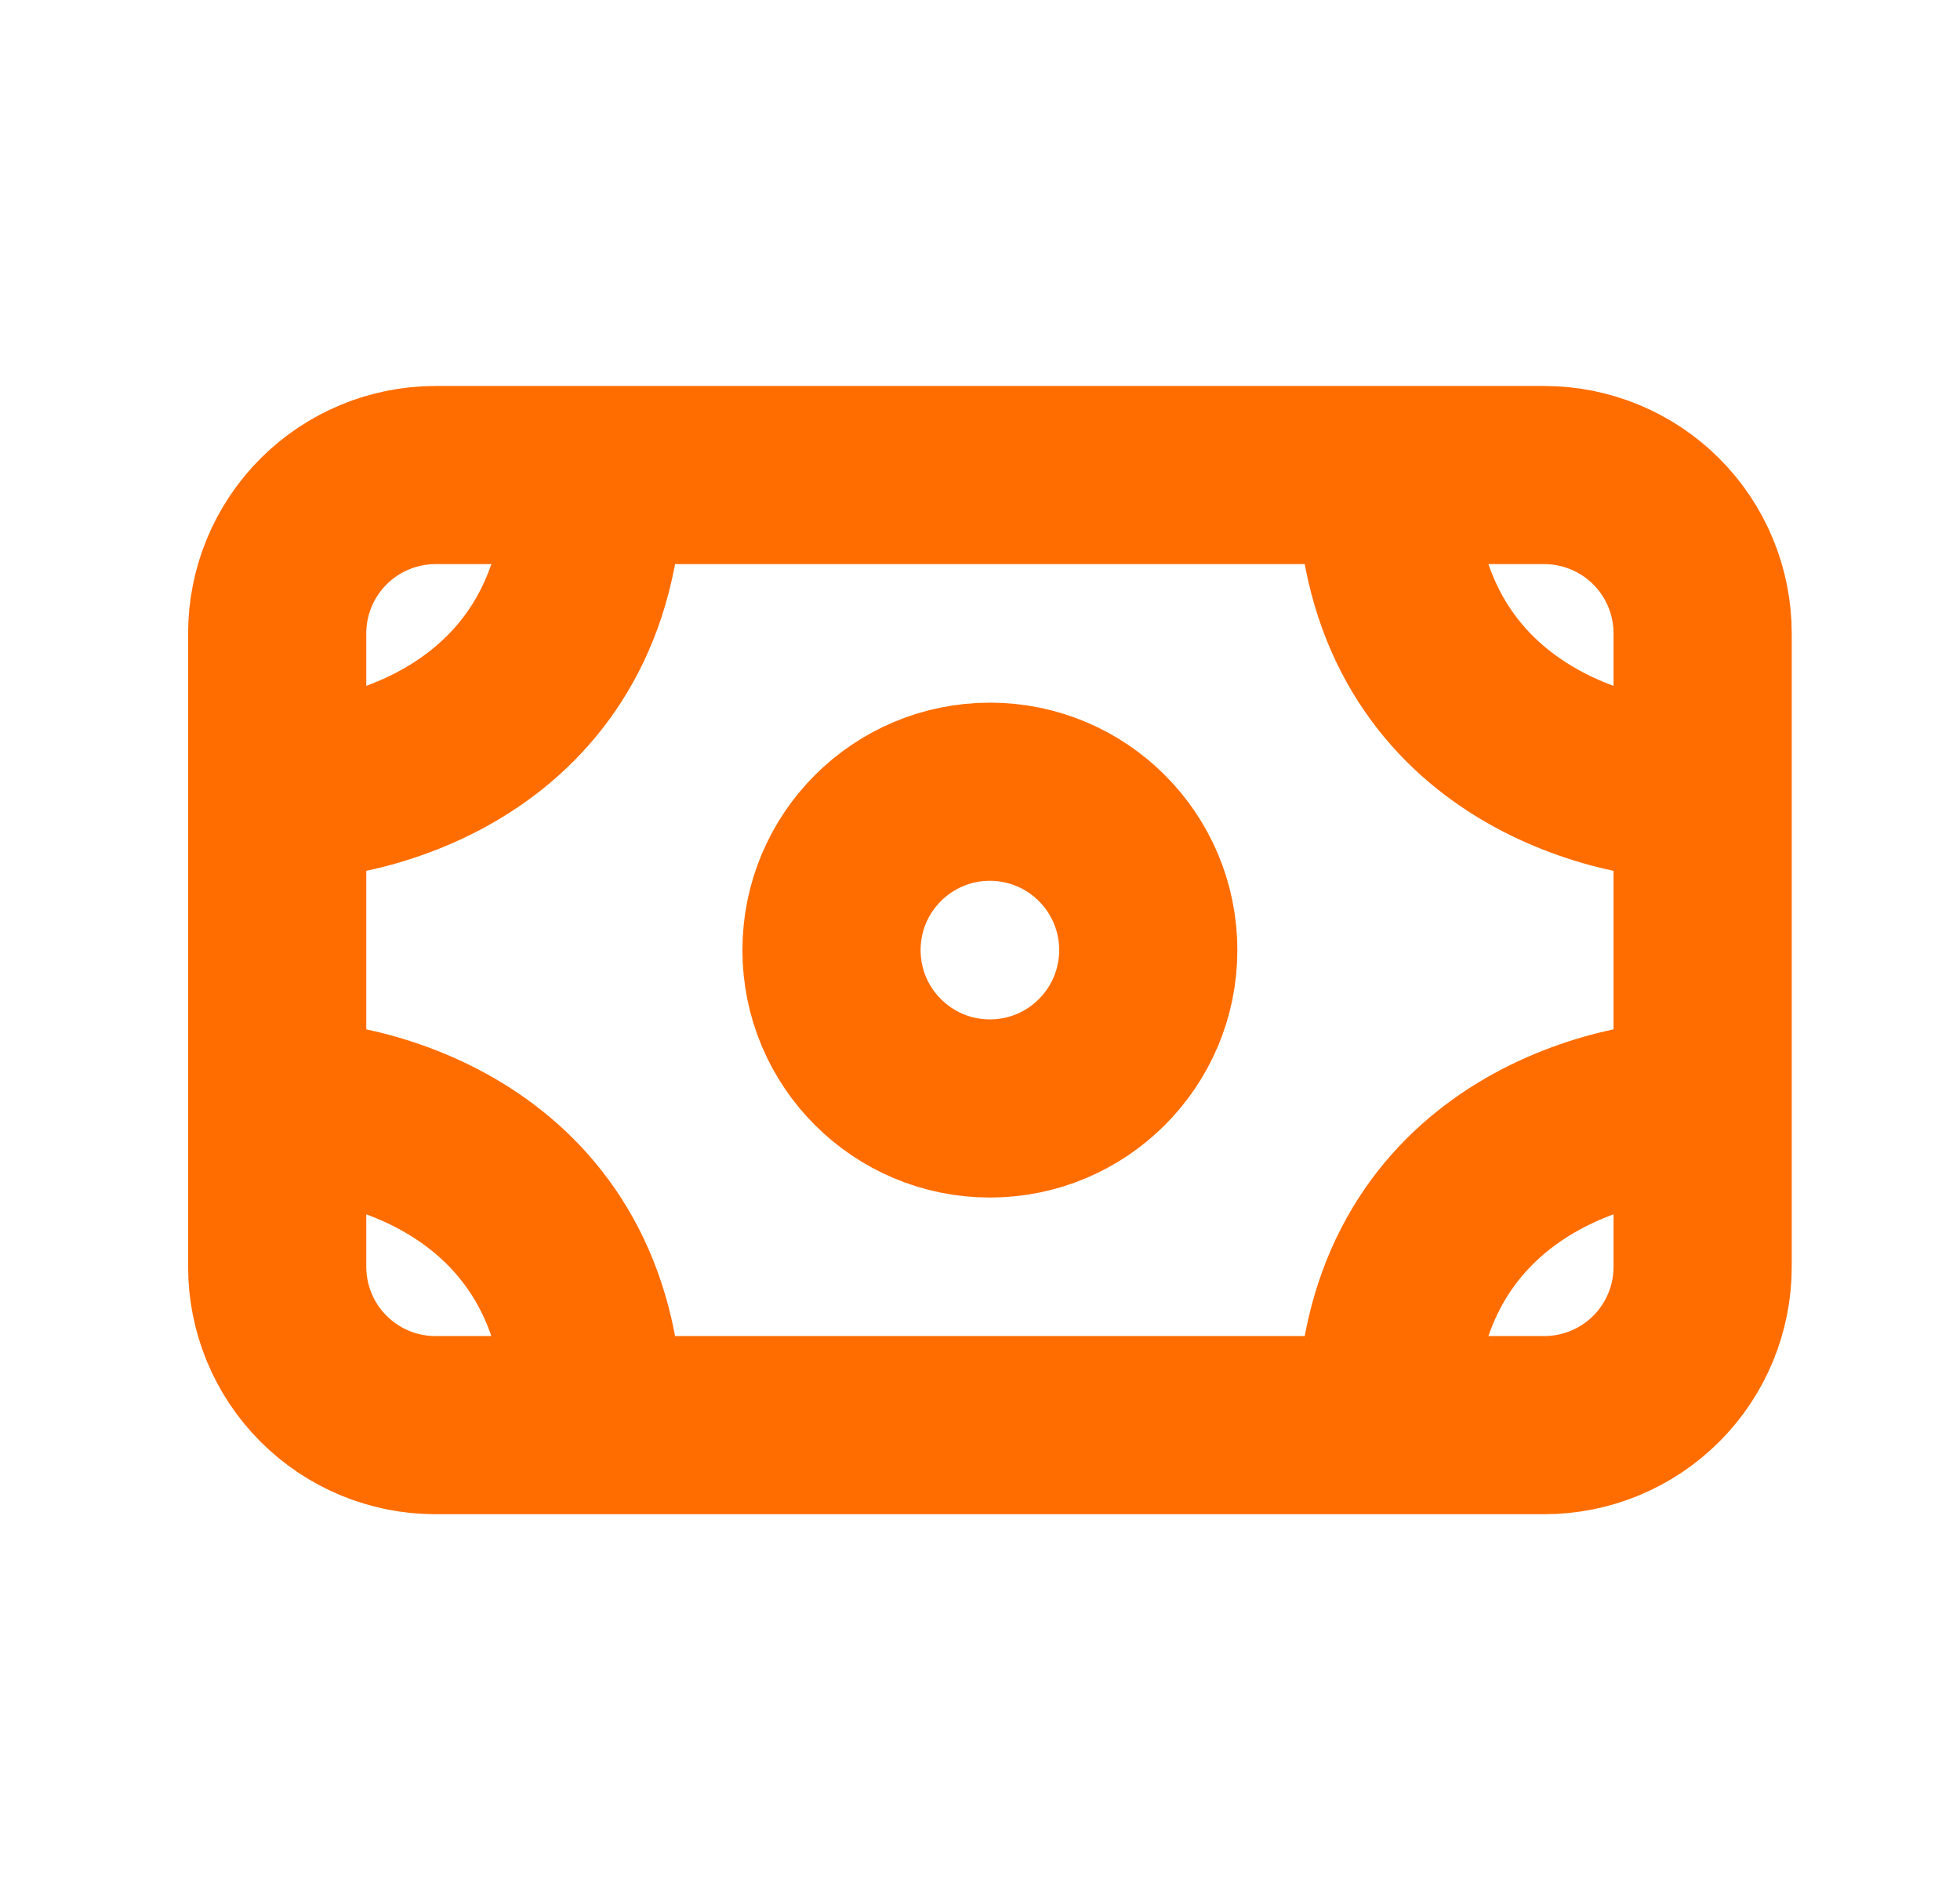 <svg width="33" height="32" viewBox="0 0 33 32" fill="none" xmlns="http://www.w3.org/2000/svg">
<path d="M4.667 13.333V10.667C4.667 9.959 4.948 9.281 5.448 8.781C5.948 8.281 6.626 8 7.333 8H10M4.667 13.333C6.444 13.333 10 12.267 10 8M4.667 13.333V18.667M10 8H23.333M4.667 18.667V21.333C4.667 22.041 4.948 22.719 5.448 23.219C5.948 23.719 6.626 24 7.333 24H10M4.667 18.667C6.444 18.667 10 19.733 10 24M28.667 13.333V10.667C28.667 9.959 28.386 9.281 27.886 8.781C27.386 8.281 26.707 8 26 8H23.333M28.667 13.333C26.889 13.333 23.333 12.267 23.333 8M28.667 13.333V18.667M28.667 18.667V21.333C28.667 22.041 28.386 22.719 27.886 23.219C27.386 23.719 26.707 24 26 24H23.333M28.667 18.667C26.889 18.667 23.333 19.733 23.333 24M23.333 24H10" stroke="#FF6D00" stroke-width="3" stroke-linecap="round" stroke-linejoin="round"/>
<path d="M16.667 18.667C18.139 18.667 19.333 17.473 19.333 16C19.333 14.527 18.139 13.333 16.667 13.333C15.194 13.333 14 14.527 14 16C14 17.473 15.194 18.667 16.667 18.667Z" stroke="#FF6D00" stroke-width="3" stroke-linecap="round" stroke-linejoin="round"/>
</svg>
